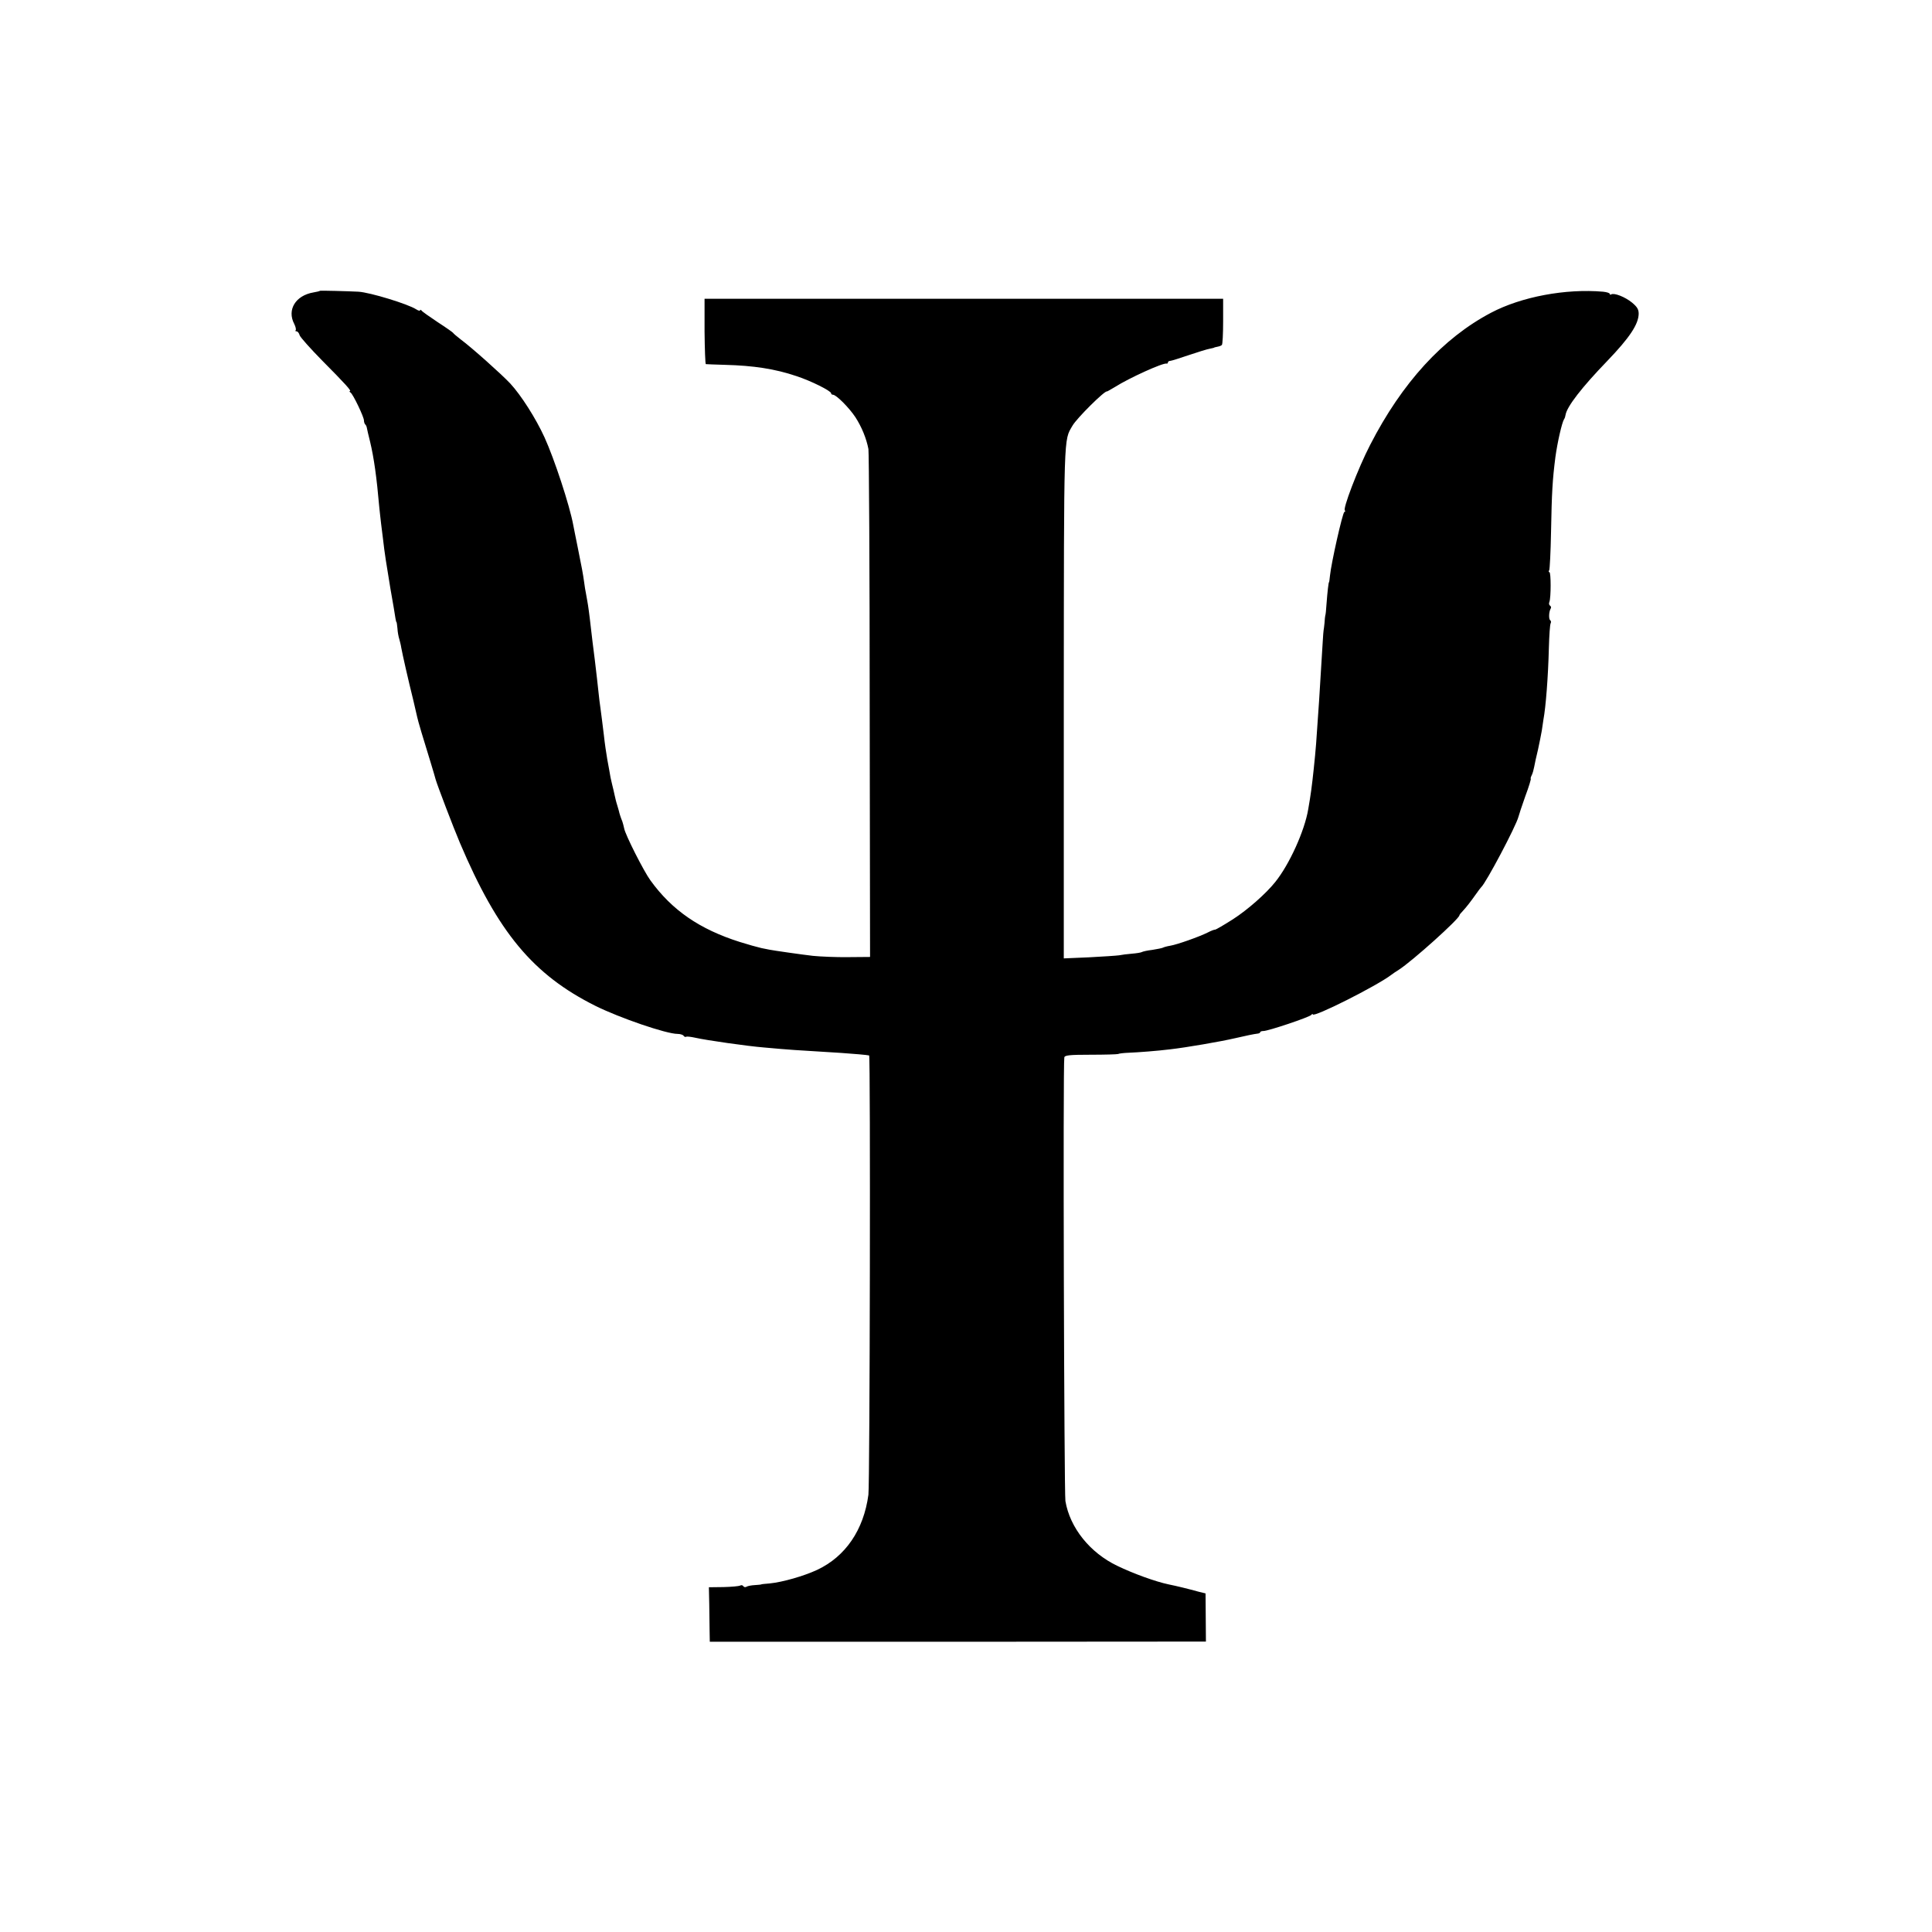 <?xml version="1.0" standalone="no"?>
<!DOCTYPE svg PUBLIC "-//W3C//DTD SVG 20010904//EN"
 "http://www.w3.org/TR/2001/REC-SVG-20010904/DTD/svg10.dtd">
<svg version="1.0" xmlns="http://www.w3.org/2000/svg"
 width="1067pt" height="1067pt" viewBox="0 0 1067 1067"
 preserveAspectRatio="xMidYMid meet">
<g transform="translate(0,1067) scale(0.1,-0.1)"
fill="#000000" stroke="none">
<path d="M1767 9064 c-1 -2 -18 -6 -36 -9 -99 -17 -147 -96 -106 -174 8 -16
11 -31 8 -35 -4 -3 -1 -6 5 -6 6 0 14 -10 17 -22 4 -11 60 -74 124 -139 130
-131 164 -169 153 -169 -4 0 -2 -4 4 -8 14 -9 74 -135 74 -154 0 -8 3 -18 7
-22 4 -3 8 -12 9 -19 1 -7 9 -41 18 -77 21 -88 36 -193 51 -365 2 -22 7 -62
10 -90 3 -27 8 -63 10 -80 9 -81 19 -142 41 -275 14 -80 27 -154 28 -165 2
-11 4 -20 5 -20 2 0 4 -16 6 -36 1 -20 6 -46 10 -58 3 -11 9 -33 11 -48 6 -34
39 -180 66 -288 10 -44 20 -87 22 -95 3 -17 36 -128 74 -250 14 -47 27 -89 28
-95 8 -29 97 -263 134 -350 210 -495 404 -728 748 -900 135 -67 392 -155 454
-155 15 0 30 -5 33 -10 4 -6 10 -8 14 -6 4 3 27 0 50 -5 61 -14 292 -47 381
-54 144 -13 161 -14 425 -30 73 -5 142 -11 155 -14 8 -2 4 -2369 -4 -2426 -26
-194 -126 -341 -283 -415 -73 -34 -191 -68 -263 -75 -25 -2 -45 -4 -45 -5 0
-1 -16 -3 -35 -4 -20 -1 -41 -5 -47 -9 -6 -4 -14 -3 -18 3 -4 6 -11 7 -18 3
-6 -3 -47 -7 -91 -8 l-81 -1 2 -94 c1 -52 2 -120 2 -151 l1 -56 1370 0 1370 1
-1 133 -1 133 -37 9 c-58 16 -123 32 -168 41 -71 15 -193 59 -282 102 -151 72
-262 210 -287 358 -7 43 -14 2419 -6 2450 2 12 27 15 145 15 78 0 146 2 152 4
5 3 32 6 60 7 50 2 157 10 229 19 87 10 274 42 356 61 65 15 103 23 128 26 6
1 12 4 12 8 0 3 8 6 18 6 26 0 256 77 264 89 4 5 8 7 8 3 0 -21 356 158 435
219 6 5 24 17 40 27 75 48 335 282 335 301 0 3 8 13 18 23 23 25 42 50 72 92
13 19 27 37 30 40 26 22 193 338 206 389 2 9 19 60 38 114 20 53 33 97 30 97
-2 0 0 8 5 18 5 9 11 31 14 47 3 17 12 59 21 95 8 36 17 83 21 105 3 23 7 50
9 61 13 69 26 236 30 395 2 70 6 131 10 137 3 6 2 13 -2 16 -10 6 -8 48 2 65
4 5 2 12 -3 16 -6 3 -8 12 -4 21 9 24 9 164 0 164 -5 0 -5 5 -1 11 3 6 8 101
10 212 4 217 8 287 24 412 11 81 36 191 48 210 4 5 7 16 8 23 7 46 90 153 230
298 124 129 173 203 174 261 0 24 -8 38 -37 62 -38 31 -98 55 -115 45 -4 -3
-8 -1 -8 3 0 5 -17 10 -37 12 -206 18 -451 -28 -618 -116 -266 -140 -492 -387
-668 -730 -67 -129 -156 -363 -139 -363 4 0 2 -4 -4 -8 -10 -7 -72 -281 -79
-352 -2 -19 -4 -35 -5 -35 -3 0 -9 -54 -14 -120 -2 -33 -5 -62 -7 -65 -1 -3
-3 -21 -4 -40 -2 -19 -4 -37 -5 -40 -1 -3 -3 -32 -5 -65 -5 -87 -15 -250 -20
-325 -17 -251 -17 -256 -30 -380 -10 -94 -16 -139 -30 -219 -20 -120 -104
-305 -182 -402 -51 -64 -153 -154 -234 -206 -50 -32 -94 -57 -97 -57 -4 1 -23
-6 -42 -16 -48 -24 -170 -67 -207 -73 -18 -3 -36 -8 -41 -11 -4 -2 -31 -8 -58
-12 -27 -3 -53 -9 -58 -12 -5 -3 -30 -7 -55 -9 -25 -2 -57 -6 -71 -9 -14 -2
-88 -7 -165 -11 l-140 -6 0 1414 c1 1507 -1 1443 48 1528 24 42 179 195 190
189 1 -1 21 11 45 25 77 49 266 135 285 129 4 -1 7 2 7 6 0 5 6 9 13 9 6 0 53
15 103 32 50 17 102 33 115 35 13 3 24 5 24 6 0 1 8 3 18 5 11 2 22 6 25 10 4
3 7 62 7 131 l0 124 -1432 0 -1432 0 0 -180 c1 -99 4 -181 7 -181 4 -1 52 -2
107 -4 155 -4 275 -22 393 -62 80 -26 192 -82 192 -95 0 -5 5 -8 10 -8 18 0
89 -71 124 -124 35 -54 61 -118 72 -176 3 -19 7 -658 7 -1420 l2 -1385 -120
-1 c-66 -1 -154 3 -195 7 -62 7 -221 30 -240 34 -3 1 -23 5 -45 9 -22 5 -76
20 -120 34 -221 70 -374 175 -493 340 -36 49 -139 252 -145 287 -2 11 -7 28
-10 38 -9 21 -18 51 -18 54 0 2 -5 17 -10 35 -6 18 -12 44 -15 58 -3 14 -9 41
-14 60 -5 19 -12 53 -15 75 -4 22 -9 49 -11 60 -6 35 -14 88 -19 135 -8 68
-14 111 -19 150 -3 19 -8 60 -11 90 -3 30 -12 109 -20 175 -9 66 -17 139 -20
163 -11 98 -17 138 -21 160 -2 12 -6 32 -8 45 -3 12 -7 40 -10 62 -7 50 -12
76 -36 195 -11 52 -21 106 -24 120 -20 109 -105 367 -159 485 -48 105 -129
232 -189 297 -48 51 -211 197 -273 243 -22 17 -41 33 -43 37 -2 3 -40 30 -85
59 -45 30 -85 58 -89 64 -4 5 -8 6 -8 1 0 -4 -10 -2 -22 6 -45 29 -254 93
-318 97 -57 3 -211 7 -213 5z"/>
</g>
</svg>
